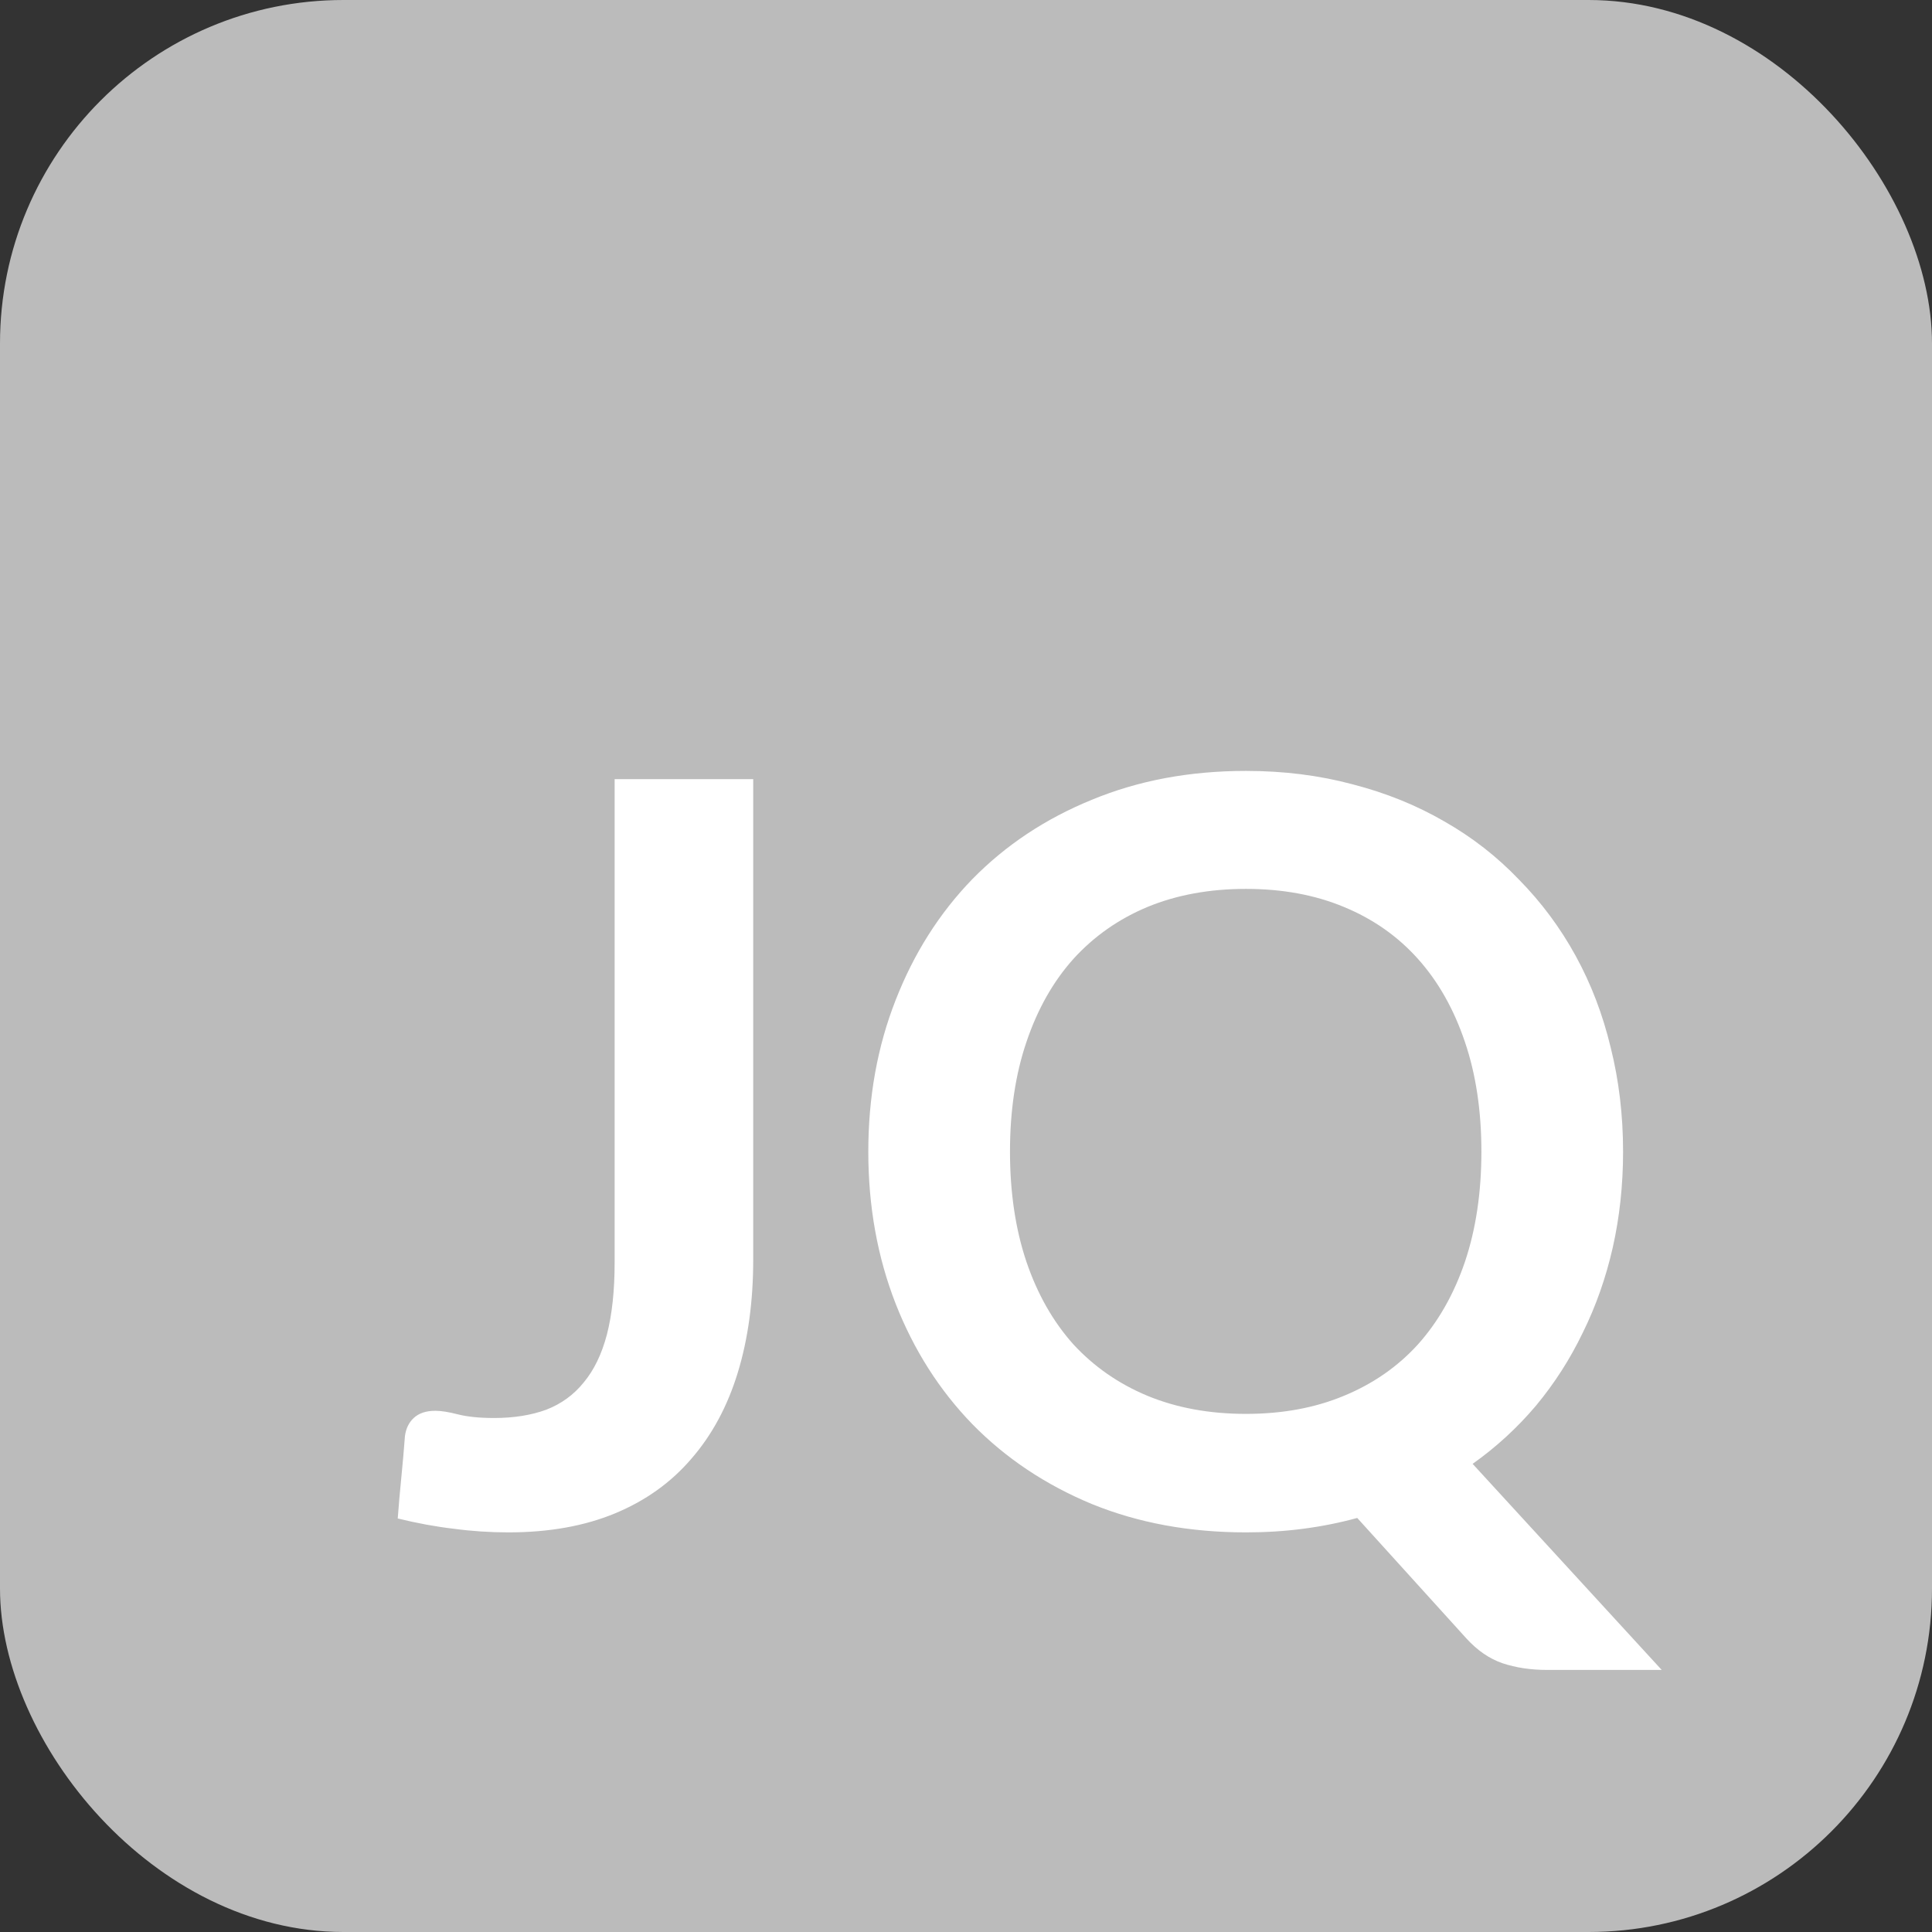 <svg width="90" height="90" viewBox="0 0 90 90" fill="none" xmlns="http://www.w3.org/2000/svg">
<rect x="0" y="0" width="90" height="90" fill="#333333" stroke="none"/>
<rect width="90" height="90" rx="16" fill="#BBBBBB"/>
<path d="M35.088 58.664C35.088 60.616 34.848 62.376 34.368 63.944C33.888 65.512 33.168 66.848 32.208 67.952C31.264 69.056 30.08 69.904 28.656 70.496C27.232 71.088 25.576 71.384 23.688 71.384C22.824 71.384 21.976 71.328 21.144 71.216C20.312 71.12 19.44 70.96 18.528 70.736C18.576 70.096 18.632 69.456 18.696 68.816C18.76 68.176 18.816 67.536 18.864 66.896C18.912 66.544 19.048 66.264 19.272 66.056C19.512 65.832 19.848 65.72 20.28 65.72C20.552 65.72 20.904 65.776 21.336 65.888C21.784 66 22.344 66.056 23.016 66.056C23.928 66.056 24.736 65.928 25.44 65.672C26.144 65.4 26.728 64.976 27.192 64.4C27.672 63.824 28.032 63.08 28.272 62.168C28.512 61.24 28.632 60.12 28.632 58.808V36.296H35.088V58.664ZM47.049 53.648C47.049 55.552 47.305 57.264 47.817 58.784C48.329 60.288 49.057 61.568 50.001 62.624C50.961 63.664 52.113 64.464 53.457 65.024C54.817 65.584 56.345 65.864 58.041 65.864C59.737 65.864 61.257 65.584 62.601 65.024C63.961 64.464 65.113 63.664 66.057 62.624C67.001 61.568 67.729 60.288 68.241 58.784C68.753 57.264 69.009 55.552 69.009 53.648C69.009 51.744 68.753 50.04 68.241 48.536C67.729 47.016 67.001 45.728 66.057 44.672C65.113 43.616 63.961 42.808 62.601 42.248C61.257 41.688 59.737 41.408 58.041 41.408C56.345 41.408 54.817 41.688 53.457 42.248C52.113 42.808 50.961 43.616 50.001 44.672C49.057 45.728 48.329 47.016 47.817 48.536C47.305 50.04 47.049 51.744 47.049 53.648ZM77.409 77.792H72.081C71.313 77.792 70.617 77.688 69.993 77.48C69.385 77.272 68.825 76.888 68.313 76.328L63.225 70.712C62.409 70.936 61.569 71.104 60.705 71.216C59.857 71.328 58.969 71.384 58.041 71.384C55.417 71.384 53.025 70.944 50.865 70.064C48.705 69.168 46.849 67.928 45.297 66.344C43.761 64.76 42.569 62.888 41.721 60.728C40.873 58.552 40.449 56.192 40.449 53.648C40.449 51.104 40.873 48.752 41.721 46.592C42.569 44.416 43.761 42.536 45.297 40.952C46.849 39.368 48.705 38.136 50.865 37.256C53.025 36.36 55.417 35.912 58.041 35.912C59.801 35.912 61.457 36.12 63.009 36.536C64.561 36.936 65.985 37.512 67.281 38.264C68.577 39 69.737 39.904 70.761 40.976C71.801 42.032 72.681 43.216 73.401 44.528C74.121 45.84 74.665 47.264 75.033 48.8C75.417 50.336 75.609 51.952 75.609 53.648C75.609 55.2 75.449 56.688 75.129 58.112C74.809 59.52 74.345 60.84 73.737 62.072C73.145 63.304 72.417 64.44 71.553 65.48C70.689 66.504 69.705 67.408 68.601 68.192L77.409 77.792Z" fill="white"/>
</svg>

